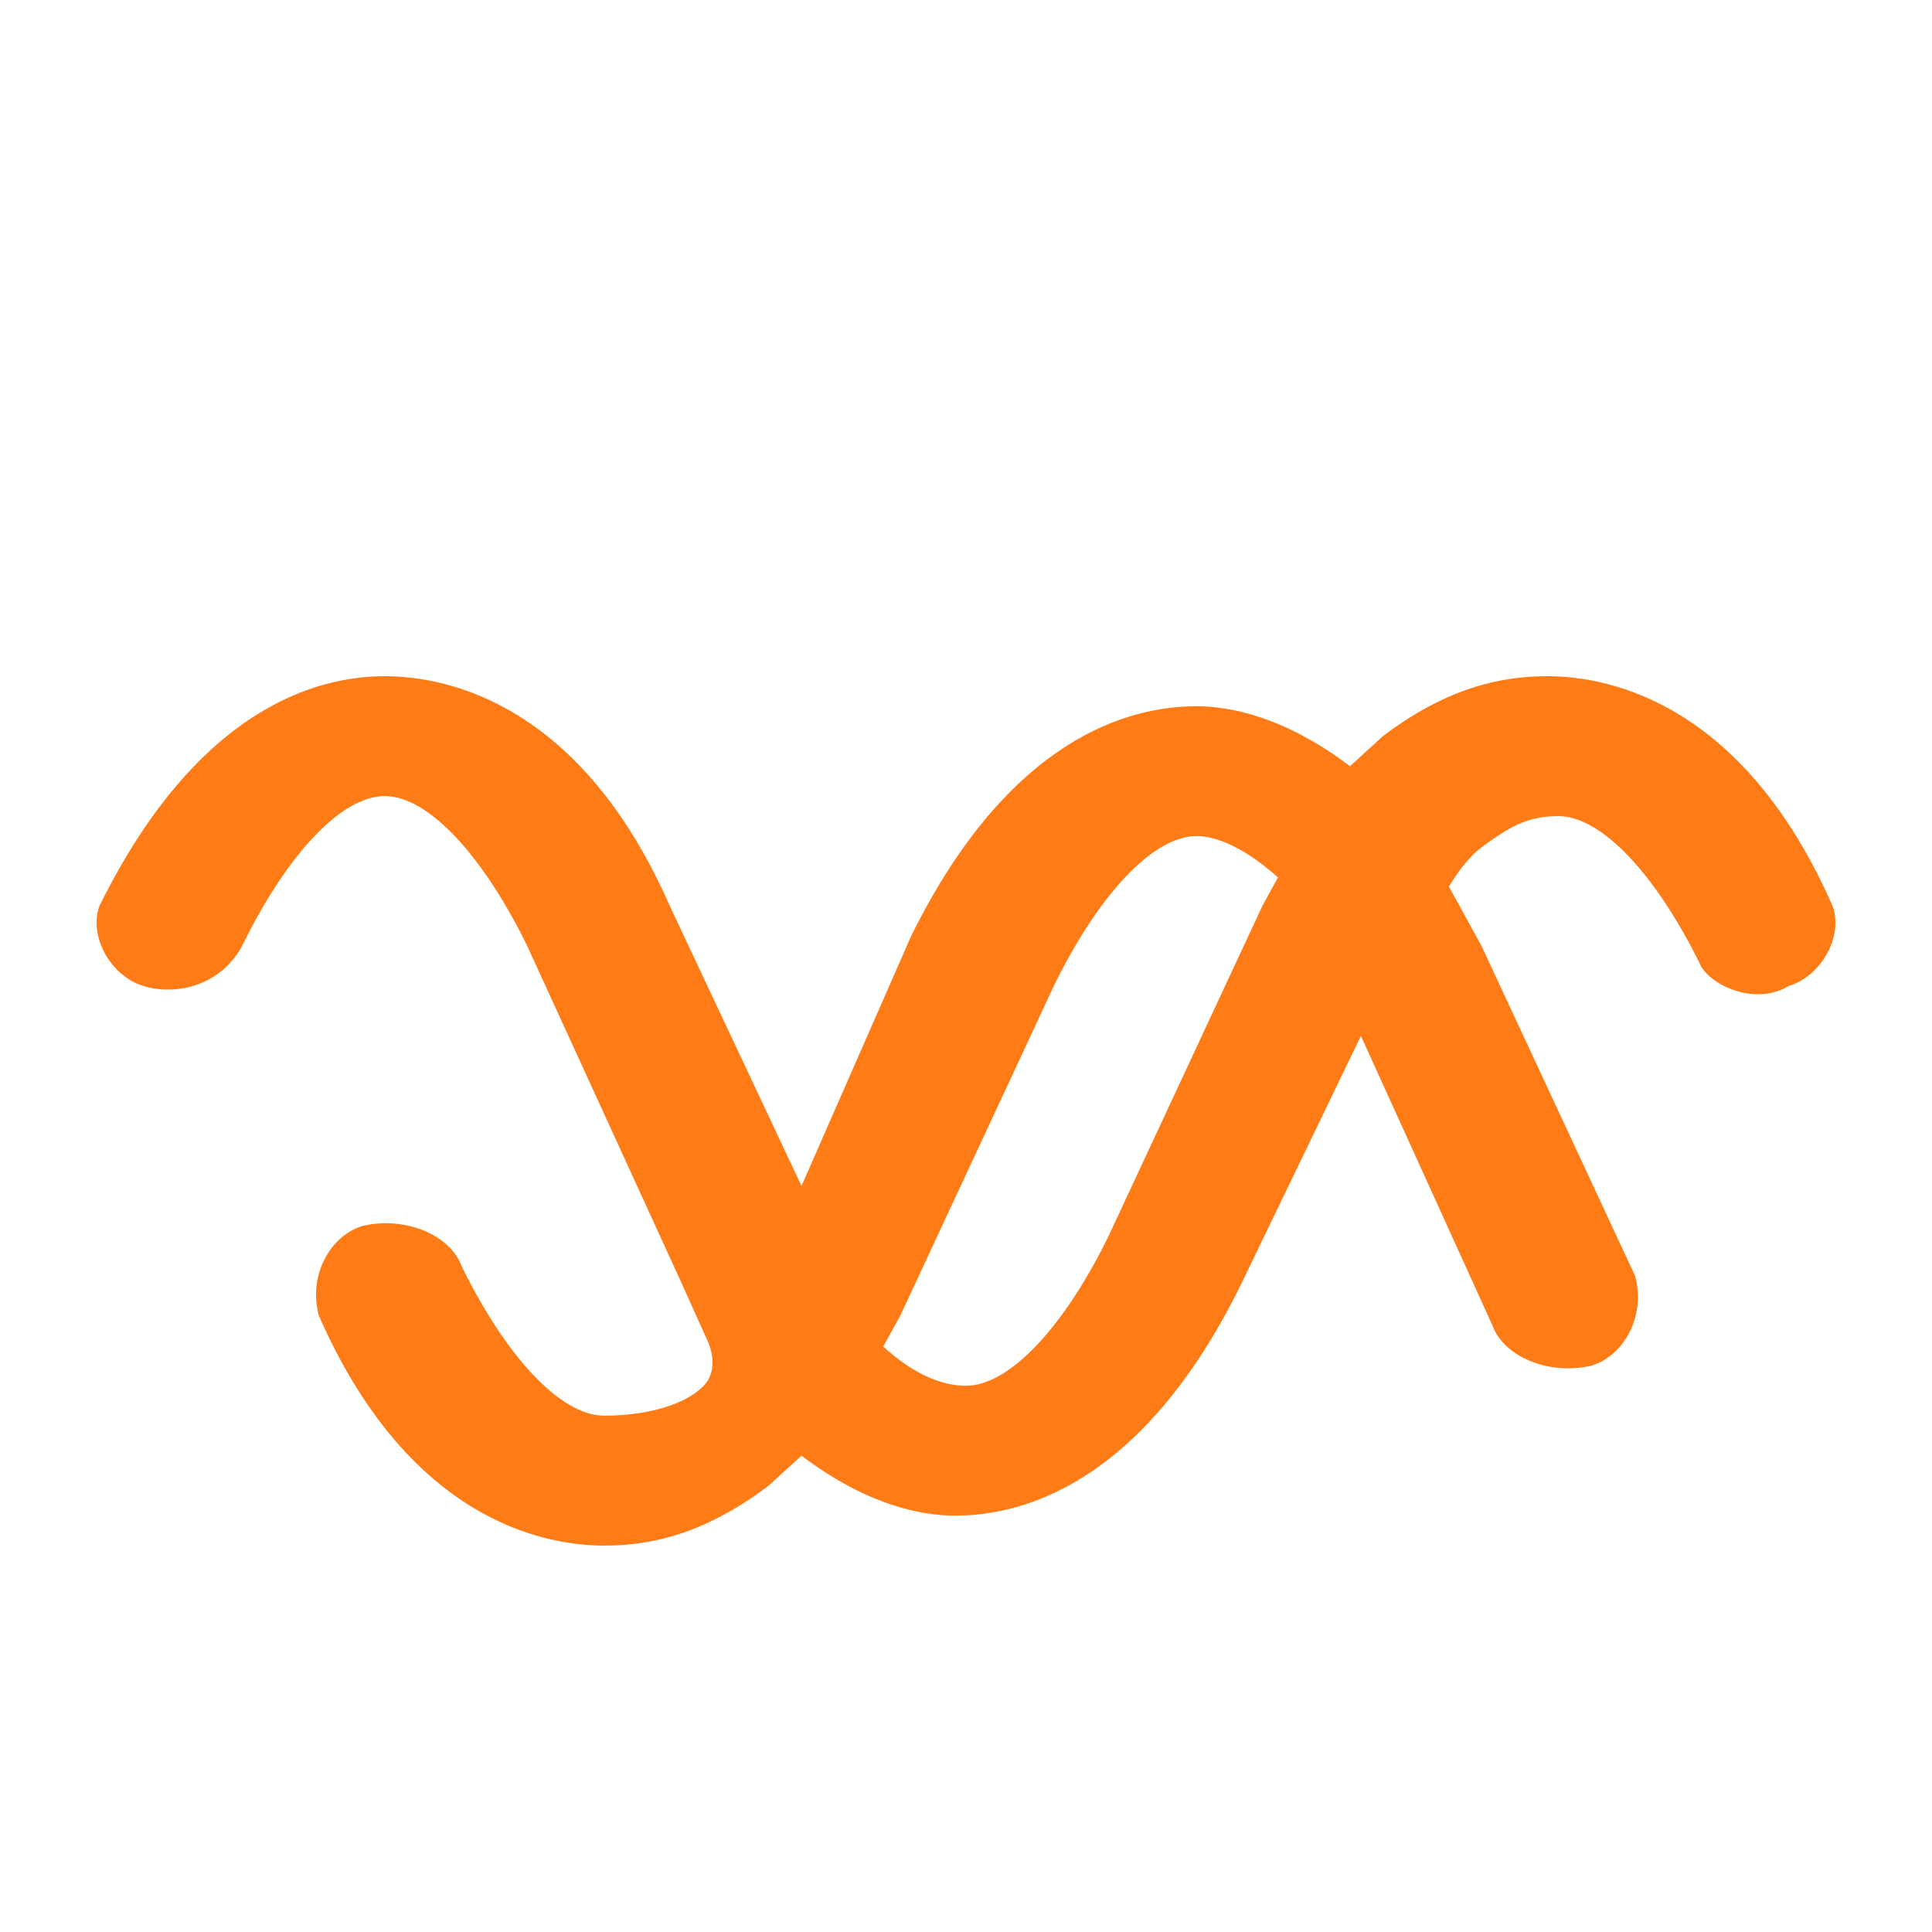 <svg width="20" height="20" viewBox="0 0 20 20" fill="none" xmlns="http://www.w3.org/2000/svg">
<path d="M18.971 9.38C18.063 7.311 16.701 7 16.018 7C15.564 7 14.997 7.104 14.315 7.621L13.975 7.932C13.293 7.415 12.726 7.311 12.385 7.311C11.703 7.311 10.454 7.621 9.432 9.69L8.297 12.277L6.934 9.379C6.026 7.31 4.664 7 3.982 7C3.3 7 2.051 7.31 1.029 9.379C0.916 9.69 1.143 10.103 1.484 10.207C1.824 10.31 2.279 10.207 2.506 9.793C2.96 8.862 3.527 8.241 3.982 8.241C4.437 8.241 5.003 8.862 5.458 9.793L7.041 13.251L7.315 13.859C7.315 13.859 7.476 14.159 7.275 14.355C7.039 14.584 6.594 14.655 6.254 14.655C5.8 14.655 5.232 14.035 4.777 13.104C4.664 12.793 4.209 12.586 3.755 12.69C3.414 12.793 3.188 13.207 3.301 13.62C4.209 15.689 5.572 16 6.254 16C6.708 16 7.275 15.897 7.957 15.379L8.297 15.069C8.979 15.586 9.546 15.69 9.887 15.69C10.569 15.69 11.818 15.379 12.84 13.31L14.088 10.724L15.451 13.724C15.564 14.035 16.018 14.241 16.472 14.138C16.813 14.035 17.04 13.621 16.926 13.207L15.337 9.793L14.996 9.172C14.996 9.172 14.883 9.276 14.883 9.379C14.996 9.172 15.154 8.902 15.353 8.759C15.603 8.58 15.791 8.448 16.131 8.448C16.585 8.448 17.154 9.069 17.608 10C17.722 10.207 18.176 10.414 18.516 10.207C18.857 10.104 19.084 9.69 18.971 9.38H18.971V9.38ZM13.067 9.38L11.477 12.793C11.023 13.724 10.455 14.345 10 14.345C9.773 14.345 9.484 14.25 9.143 13.939C8.915 14.25 9.13 13.968 9.143 13.939L9.319 13.621L10.909 10.207C11.363 9.276 11.931 8.655 12.386 8.655C12.613 8.655 12.917 8.797 13.258 9.108C13.485 8.797 13.521 8.552 13.748 8.345C13.635 8.448 13.521 8.552 13.407 8.759L13.067 9.38Z" fill="#FF7B16"/>
</svg>
